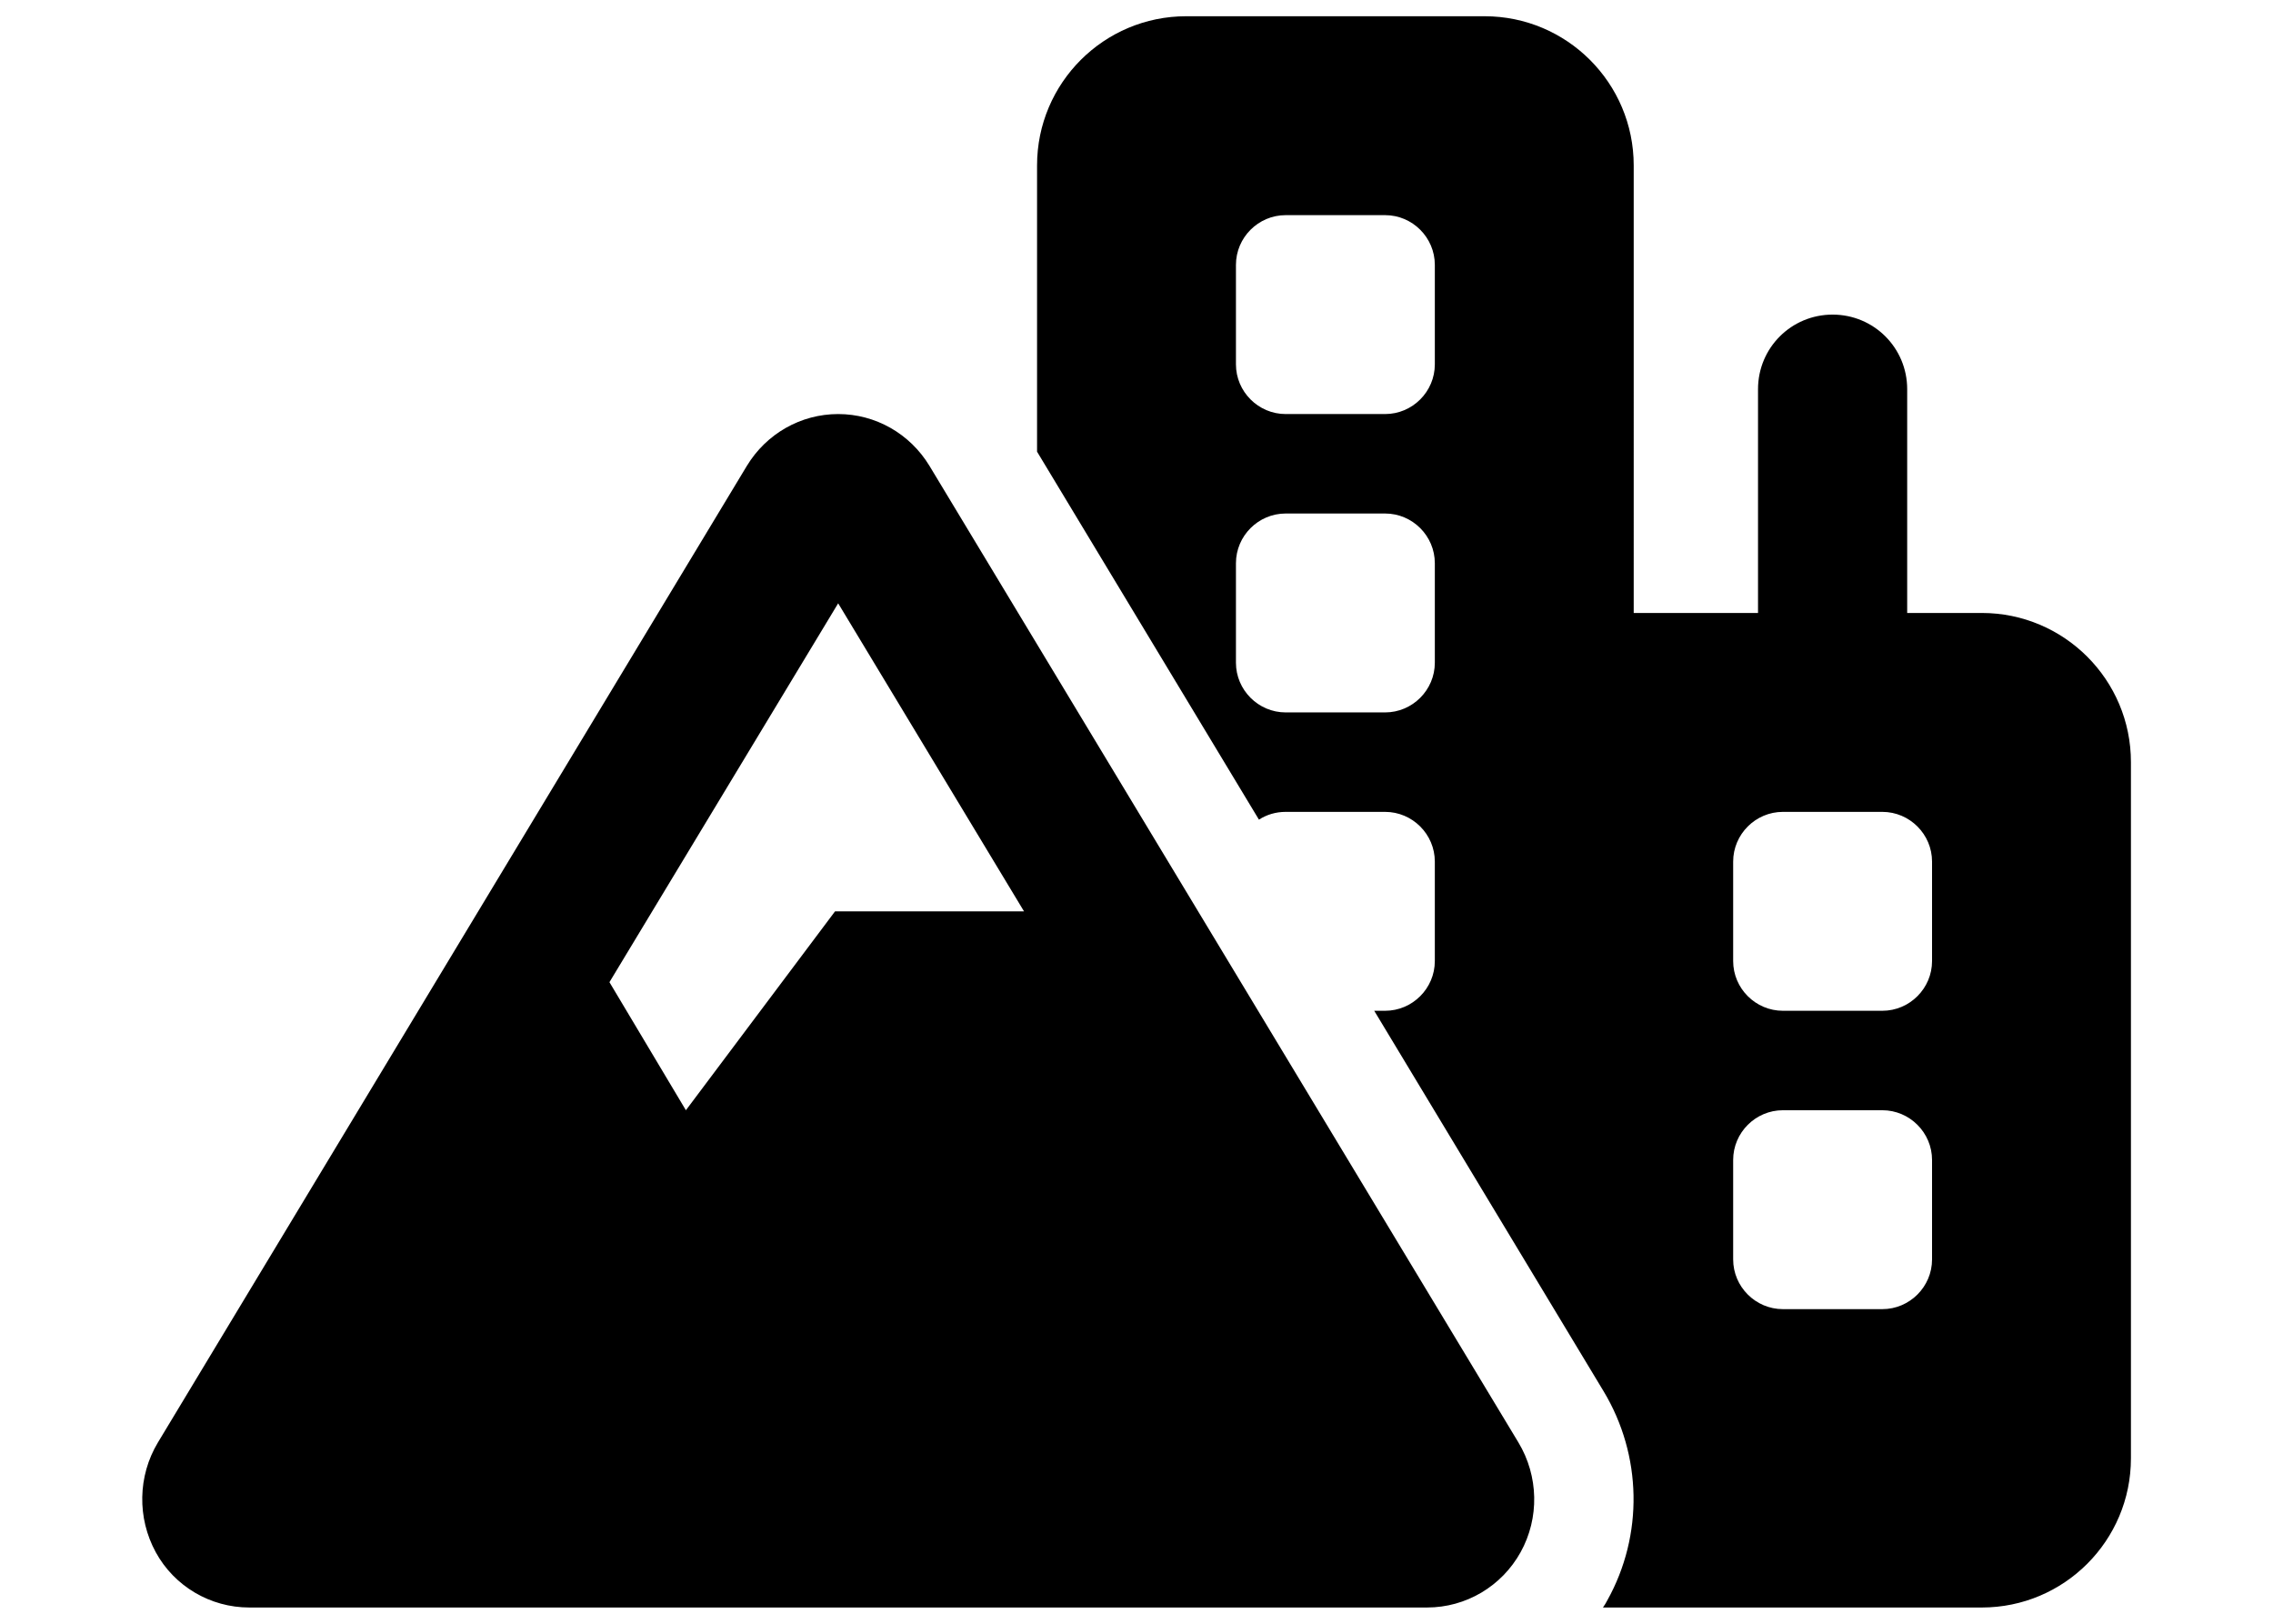 <?xml version="1.0" encoding="utf-8"?>
<!-- Generator: Adobe Illustrator 15.1.0, SVG Export Plug-In . SVG Version: 6.00 Build 0)  -->
<!DOCTYPE svg PUBLIC "-//W3C//DTD SVG 1.1//EN" "http://www.w3.org/Graphics/SVG/1.1/DTD/svg11.dtd">
<svg version="1.1" id="Lager_1" xmlns="http://www.w3.org/2000/svg" xmlns:xlink="http://www.w3.org/1999/xlink" x="0px" y="0px"
	 width="700px" height="500px" viewBox="150 0 700 500" enable-background="new 150 0 700 500" xml:space="preserve">
<path d="M515.313,5c-25.361,0-45.938,20.576-45.938,45.938v88.145l68.33,113.311c2.393-1.533,5.166-2.393,8.232-2.393h30.625
	c8.418,0,15.313,6.895,15.313,15.313v30.625c0,8.418-6.895,15.313-15.313,15.313h-3.35l70.625,117.139
	c11.875,19.717,12.354,44.316,1.152,64.414c-0.381,0.762-0.859,1.523-1.338,2.197h116.66c25.361,0,45.938-20.576,45.938-45.938
	V234.688c0-25.361-20.576-45.938-45.938-45.938h-22.969v-68.906c0-12.729-10.244-22.969-22.969-22.969s-22.969,10.239-22.969,22.969
	v68.906h-38.281V50.938C653.125,25.576,632.549,5,607.188,5H515.313z M545.938,66.25h30.625c8.418,0,15.313,6.89,15.313,15.313
	v30.625c0,8.423-6.895,15.313-15.313,15.313h-30.625c-8.418,0-15.313-6.89-15.313-15.313V81.563
	C530.625,73.14,537.52,66.25,545.938,66.25z M530.625,173.438c0-8.423,6.895-15.313,15.313-15.313h30.625
	c8.418,0,15.313,6.89,15.313,15.313v30.625c0,8.423-6.895,15.313-15.313,15.313h-30.625c-8.418,0-15.313-6.89-15.313-15.313V173.438
	z M683.75,265.313c0-8.418,6.895-15.313,15.313-15.313h30.625c8.418,0,15.313,6.895,15.313,15.313v30.625
	c0,8.418-6.895,15.313-15.313,15.313h-30.625c-8.418,0-15.313-6.895-15.313-15.313V265.313z M699.063,341.875h30.625
	c8.418,0,15.313,6.895,15.313,15.313v30.625c0,8.418-6.895,15.313-15.313,15.313h-30.625c-8.418,0-15.313-6.895-15.313-15.313
	v-30.625C683.75,348.77,690.645,341.875,699.063,341.875z M408.125,185.781l57.231,94.844h-58.188l-45.938,61.25l-23.543-39.434
	L408.125,185.781z M436.26,143.481c-6.026-9.951-16.651-15.981-28.135-15.981s-22.107,6.03-28.135,15.981L198.633,444.18
	c-6.221,10.342-6.414,23.262-0.671,33.789S214.805,495,226.768,495h362.715c11.963,0,22.969-6.504,28.809-17.031
	s5.547-23.447-0.674-33.789L436.26,143.481z"/>
</svg>
